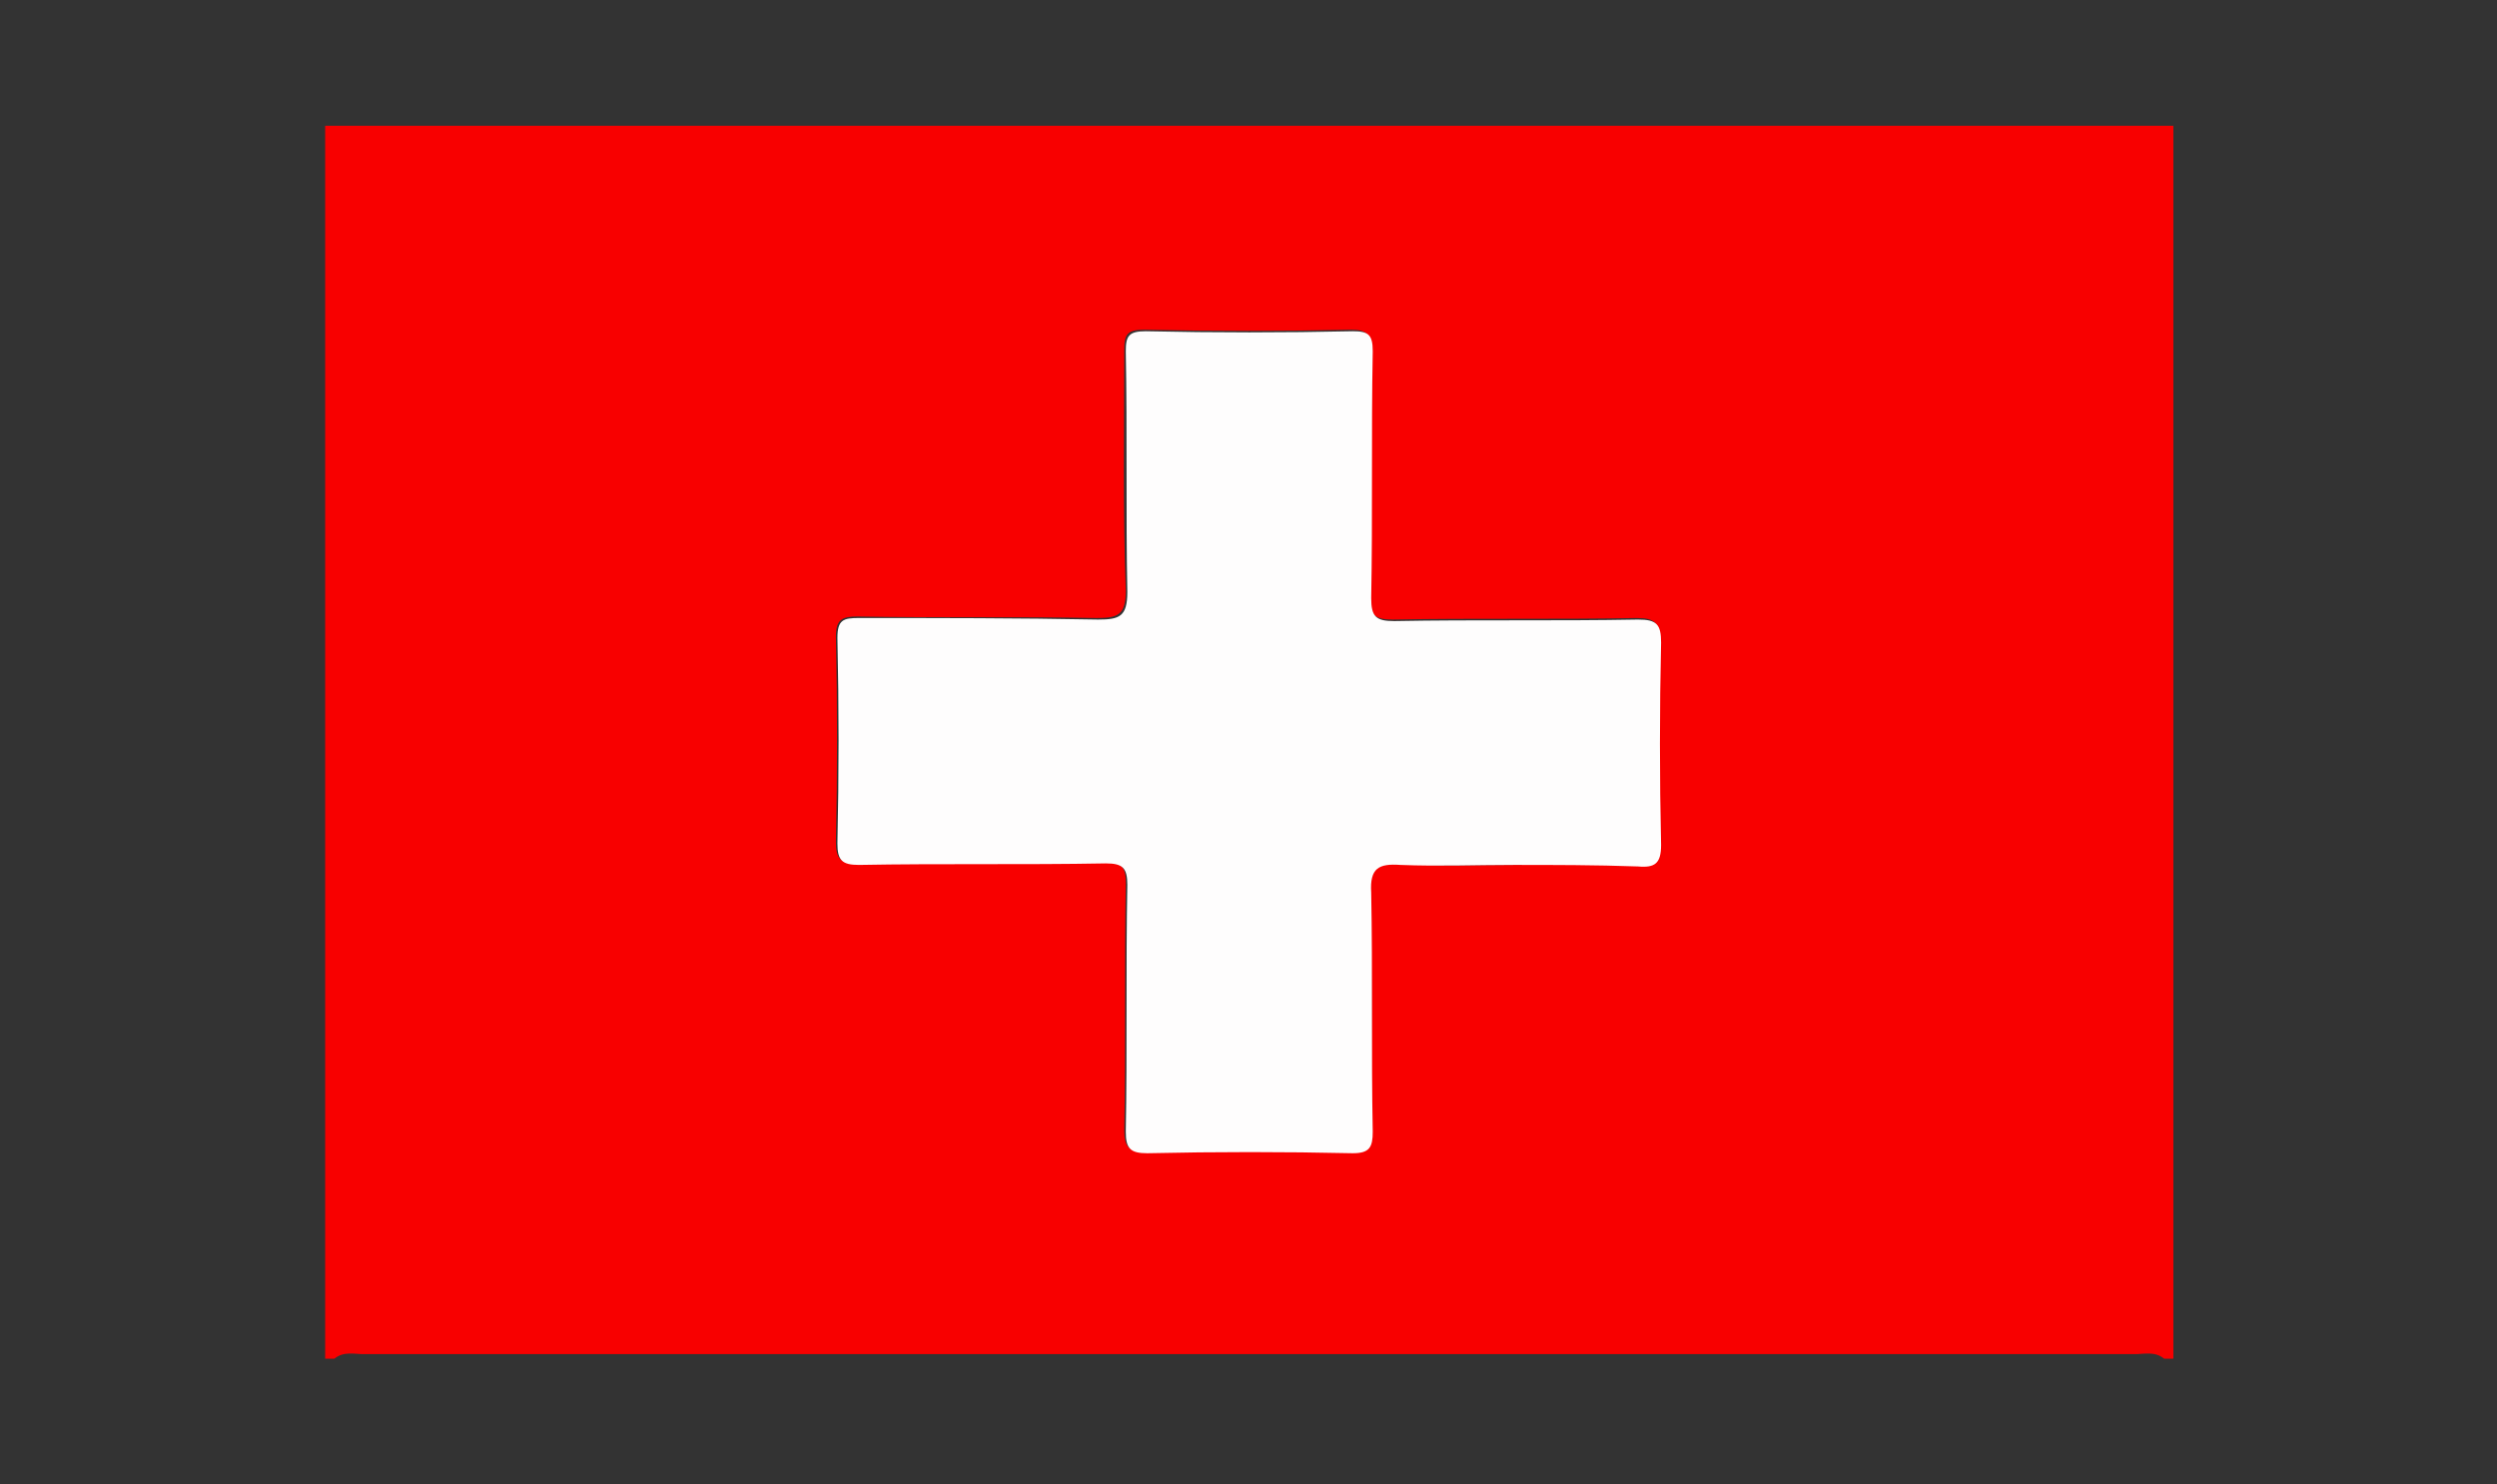 <?xml version="1.0" encoding="utf-8"?>
<!-- Generator: Adobe Illustrator 26.4.1, SVG Export Plug-In . SVG Version: 6.00 Build 0)  -->
<svg version="1.1" id="Capa_1" xmlns="http://www.w3.org/2000/svg" xmlns:xlink="http://www.w3.org/1999/xlink" x="0px" y="0px"
	 viewBox="0 0 162.8 96.8" style="enable-background:new 0 0 162.8 96.8;" xml:space="preserve">
<rect x="0" y="0" width="162.8" height="96.8" fill="#333333" stroke="none"/>
<style type="text/css">
	.st0{fill:#F80000;}
	.st1{fill:#FEFDFD;}
</style>
<g>
	<path class="st0" d="M21.2,88.6c0-26.8,0-53.6,0-80.4c40.2,0,80.3,0,120.5,0c0,26.8,0,53.6,0,80.4c-0.2,0-0.4,0-0.6,0
		c-0.6-0.5-1.3-0.3-1.9-0.3c-38.5,0-77,0-115.5,0c-0.6,0-1.3-0.2-1.9,0.3C21.5,88.6,21.3,88.6,21.2,88.6z M98.7,56.4
		c2.7,0,5.4-0.1,8,0c1.1,0,1.5-0.2,1.5-1.4c-0.1-4.4-0.1-8.8,0-13.2c0-1.2-0.3-1.5-1.5-1.5c-5.3,0.1-10.6,0-15.9,0.1
		c-1.2,0-1.5-0.3-1.5-1.5c0.1-5.4,0-10.7,0.1-16.1c0-1-0.3-1.3-1.3-1.3c-4.5,0.1-9,0.1-13.5,0c-1.1,0-1.3,0.3-1.3,1.3
		c0,5.2-0.1,10.5,0.1,15.7c0,1.6-0.5,1.8-1.9,1.8c-5.2-0.1-10.4,0-15.6-0.1c-1,0-1.4,0.2-1.4,1.3c0.1,4.5,0.1,8.9,0,13.4
		c0,1.1,0.3,1.4,1.4,1.4c5.4-0.1,10.7,0,16.1-0.1c1.1,0,1.4,0.3,1.4,1.4c-0.1,5.4,0,10.7-0.1,16.1c0,1.1,0.3,1.4,1.4,1.4
		c4.5-0.1,8.9-0.1,13.4,0c1.2,0,1.3-0.4,1.3-1.4c0-5.2,0.1-10.4-0.1-15.6c0-1.6,0.5-1.9,1.9-1.8C93.8,56.5,96.2,56.4,98.7,56.4z"/>
	<path class="st1" d="M98.7,56.4c-2.5,0-4.9,0.1-7.4,0c-1.4-0.1-2,0.2-1.9,1.8c0.1,5.2,0,10.4,0.1,15.6c0,1-0.2,1.4-1.3,1.4
		c-4.5-0.1-8.9-0.1-13.4,0c-1.1,0-1.4-0.3-1.4-1.4c0.1-5.4,0-10.7,0.1-16.1c0-1.1-0.3-1.4-1.4-1.4c-5.4,0.1-10.7,0-16.1,0.1
		c-1.1,0-1.4-0.3-1.4-1.4c0.1-4.5,0.1-8.9,0-13.4c0-1.2,0.4-1.3,1.4-1.3c5.2,0,10.4,0,15.6,0.1c1.4,0,1.9-0.2,1.9-1.8
		c-0.1-5.2,0-10.5-0.1-15.7c0-1,0.2-1.3,1.3-1.3c4.5,0.1,9,0.1,13.5,0c1,0,1.3,0.2,1.3,1.3c-0.1,5.4,0,10.7-0.1,16.1
		c0,1.2,0.3,1.5,1.5,1.5c5.3-0.1,10.6,0,15.9-0.1c1.2,0,1.5,0.3,1.5,1.5c-0.1,4.4-0.1,8.8,0,13.2c0,1.2-0.4,1.5-1.5,1.4
		C104,56.4,101.3,56.4,98.7,56.4z"/>
</g>
</svg>
